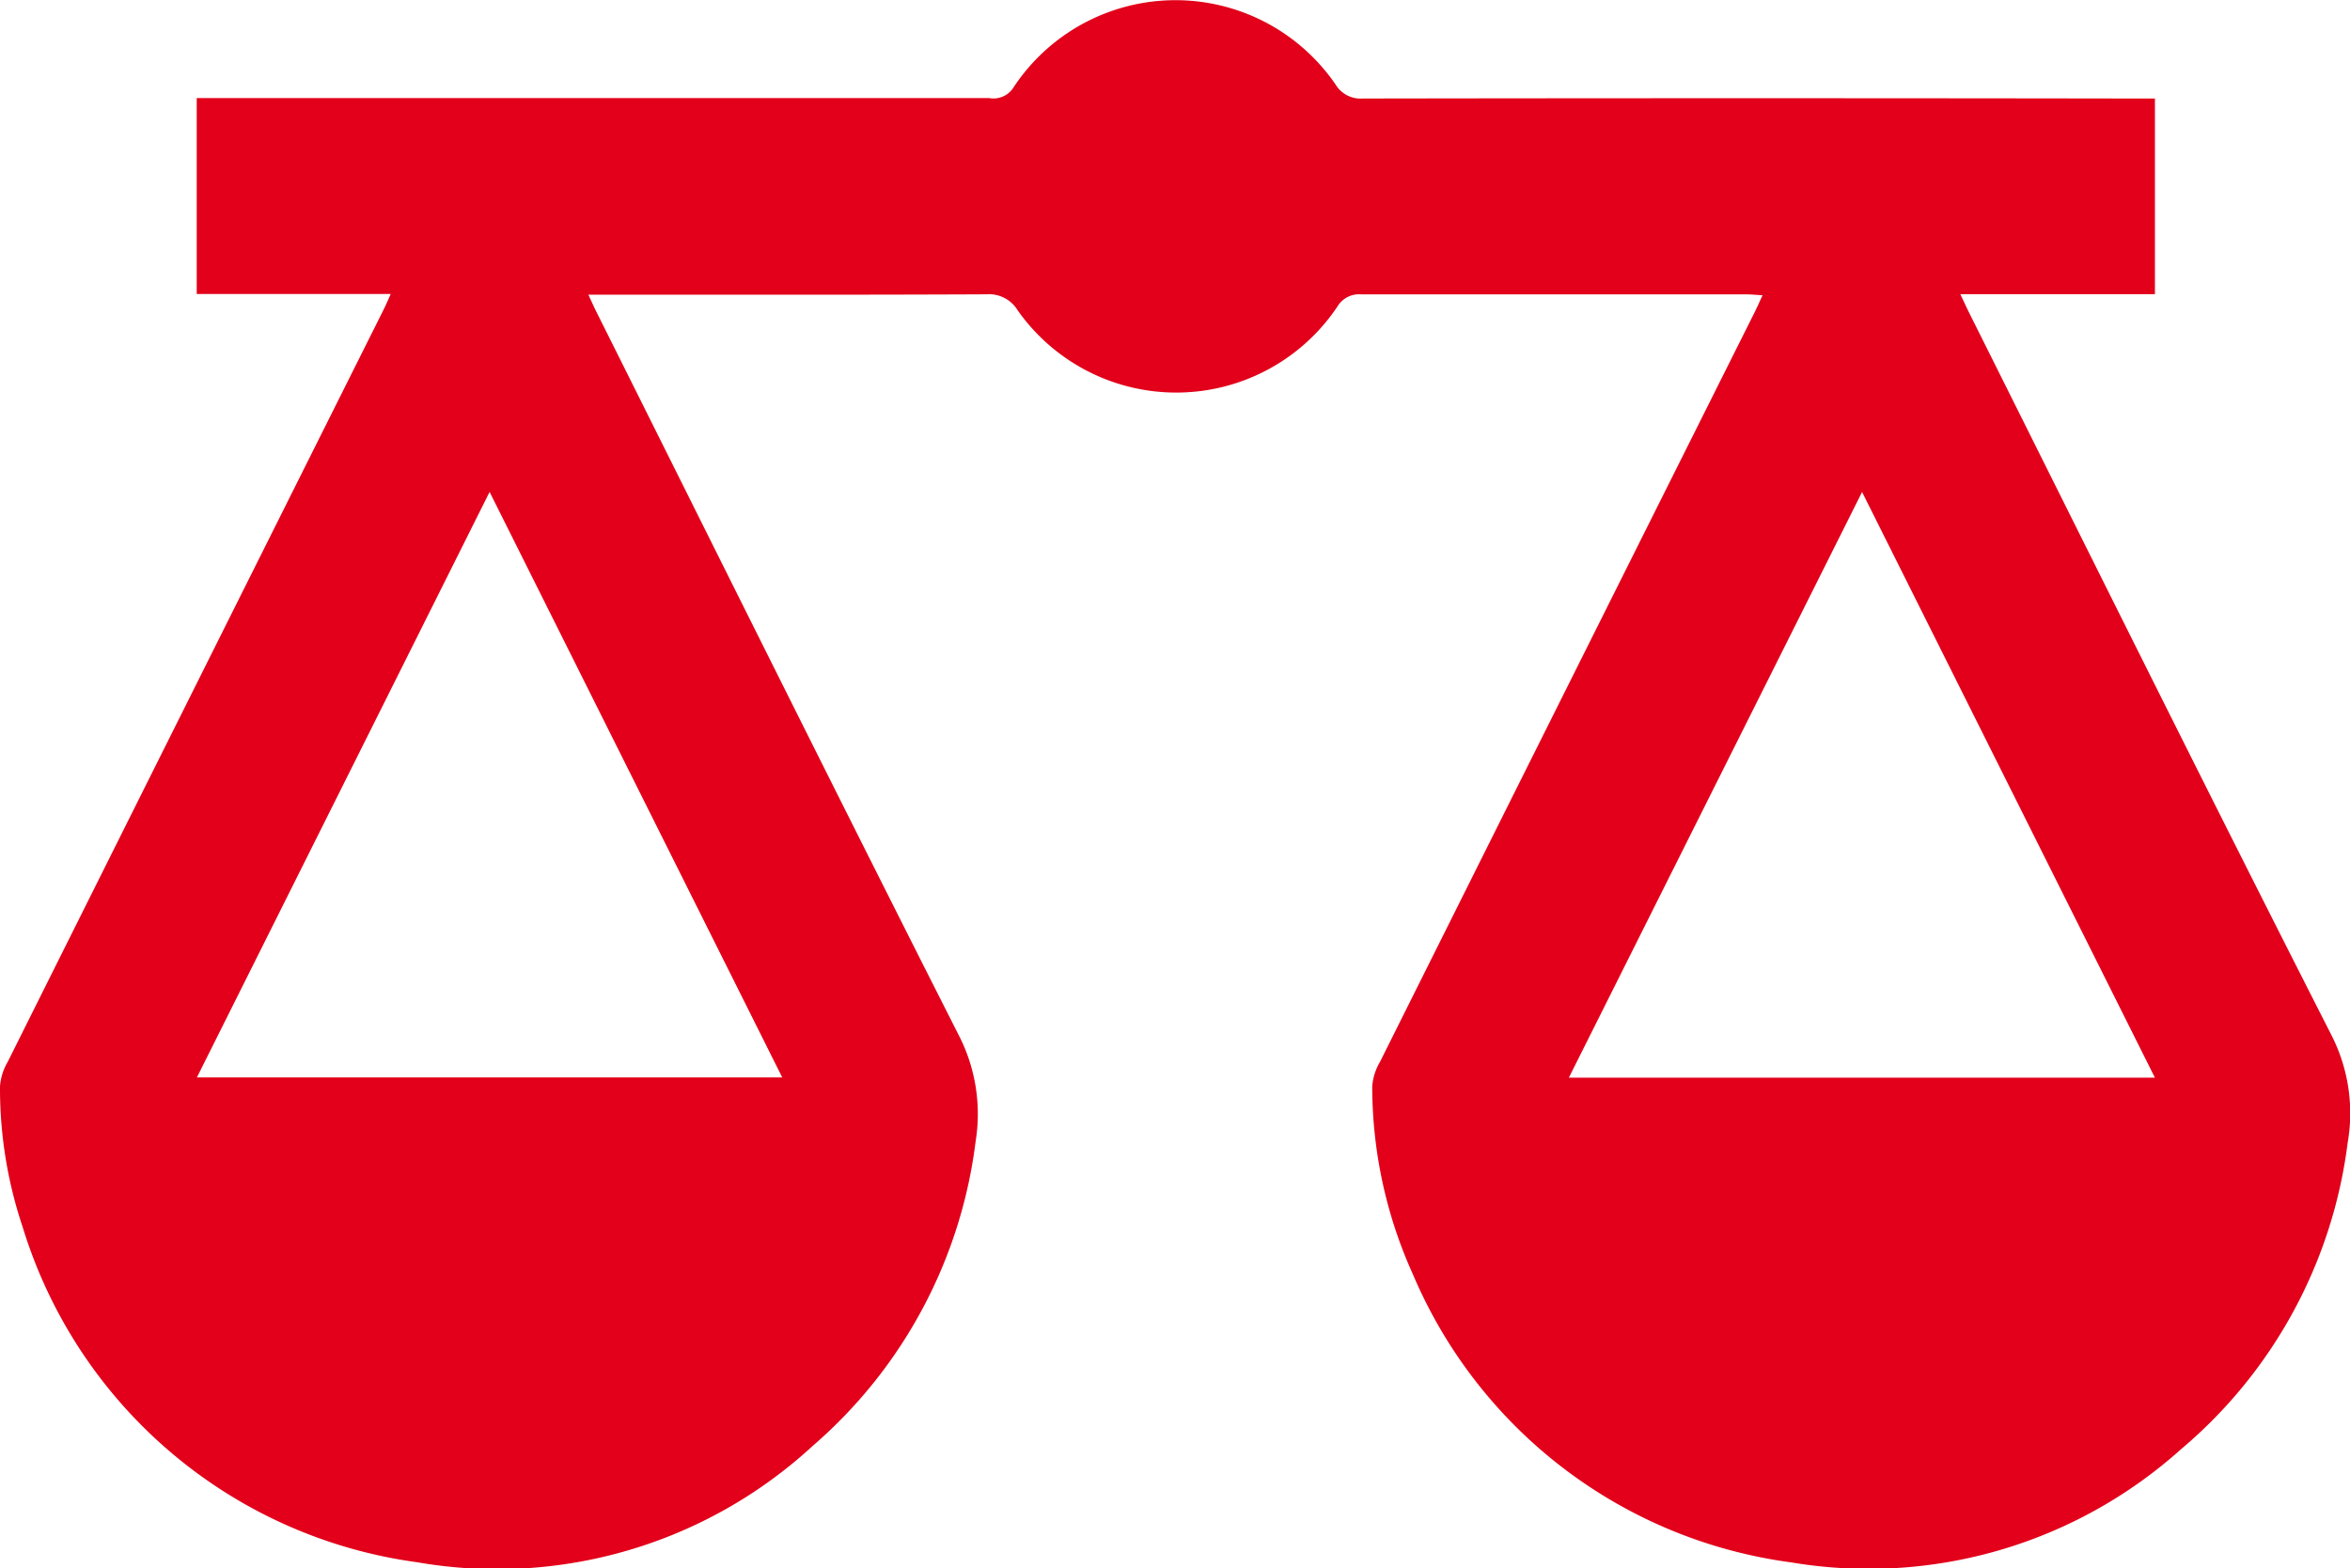 <?xml version="1.0" encoding="UTF-8"?> <svg xmlns="http://www.w3.org/2000/svg" width="39.695" height="26.492" viewBox="0 0 39.695 26.492"><path d="M6.6,28.537H3.323V25.228H16.711a.4.4,0,0,0,.4-.167A3.278,3.278,0,0,1,22.561,25a.491.491,0,0,0,.455.235q6.5-.01,13.007,0H36.4v3.305H33.113c.064.135.107.23.154.324,2.034,4.07,4.056,8.147,6.119,12.2a2.9,2.9,0,0,1,.269,1.812,8.085,8.085,0,0,1-2.814,5.173,7.9,7.9,0,0,1-6.59,1.911,8.1,8.1,0,0,1-6.384-4.863,7.707,7.707,0,0,1-.688-3.179.957.957,0,0,1,.131-.411q3.16-6.331,6.327-12.659c.043-.086.082-.174.135-.29-.11-.006-.193-.015-.276-.015-2.168,0-4.336,0-6.5,0a.426.426,0,0,0-.407.209,3.277,3.277,0,0,1-5.4.059.566.566,0,0,0-.528-.269c-2.118.01-4.237.006-6.356.006H9.938c.059.125.1.221.148.314,2.03,4.062,4.049,8.129,6.1,12.177a2.909,2.909,0,0,1,.294,1.809,8.113,8.113,0,0,1-2.751,5.144,7.867,7.867,0,0,1-6.684,1.966A8.107,8.107,0,0,1,.384,44.3,7.357,7.357,0,0,1,0,41.92a.953.953,0,0,1,.129-.411q3.16-6.331,6.326-12.659C6.5,28.763,6.539,28.675,6.6,28.537ZM8.27,31.88,3.326,41.769h9.887ZM36.4,41.774l-4.947-9.893L26.5,41.774Z" transform="translate(0 -23.571)" fill="#e2001a"></path></svg> 